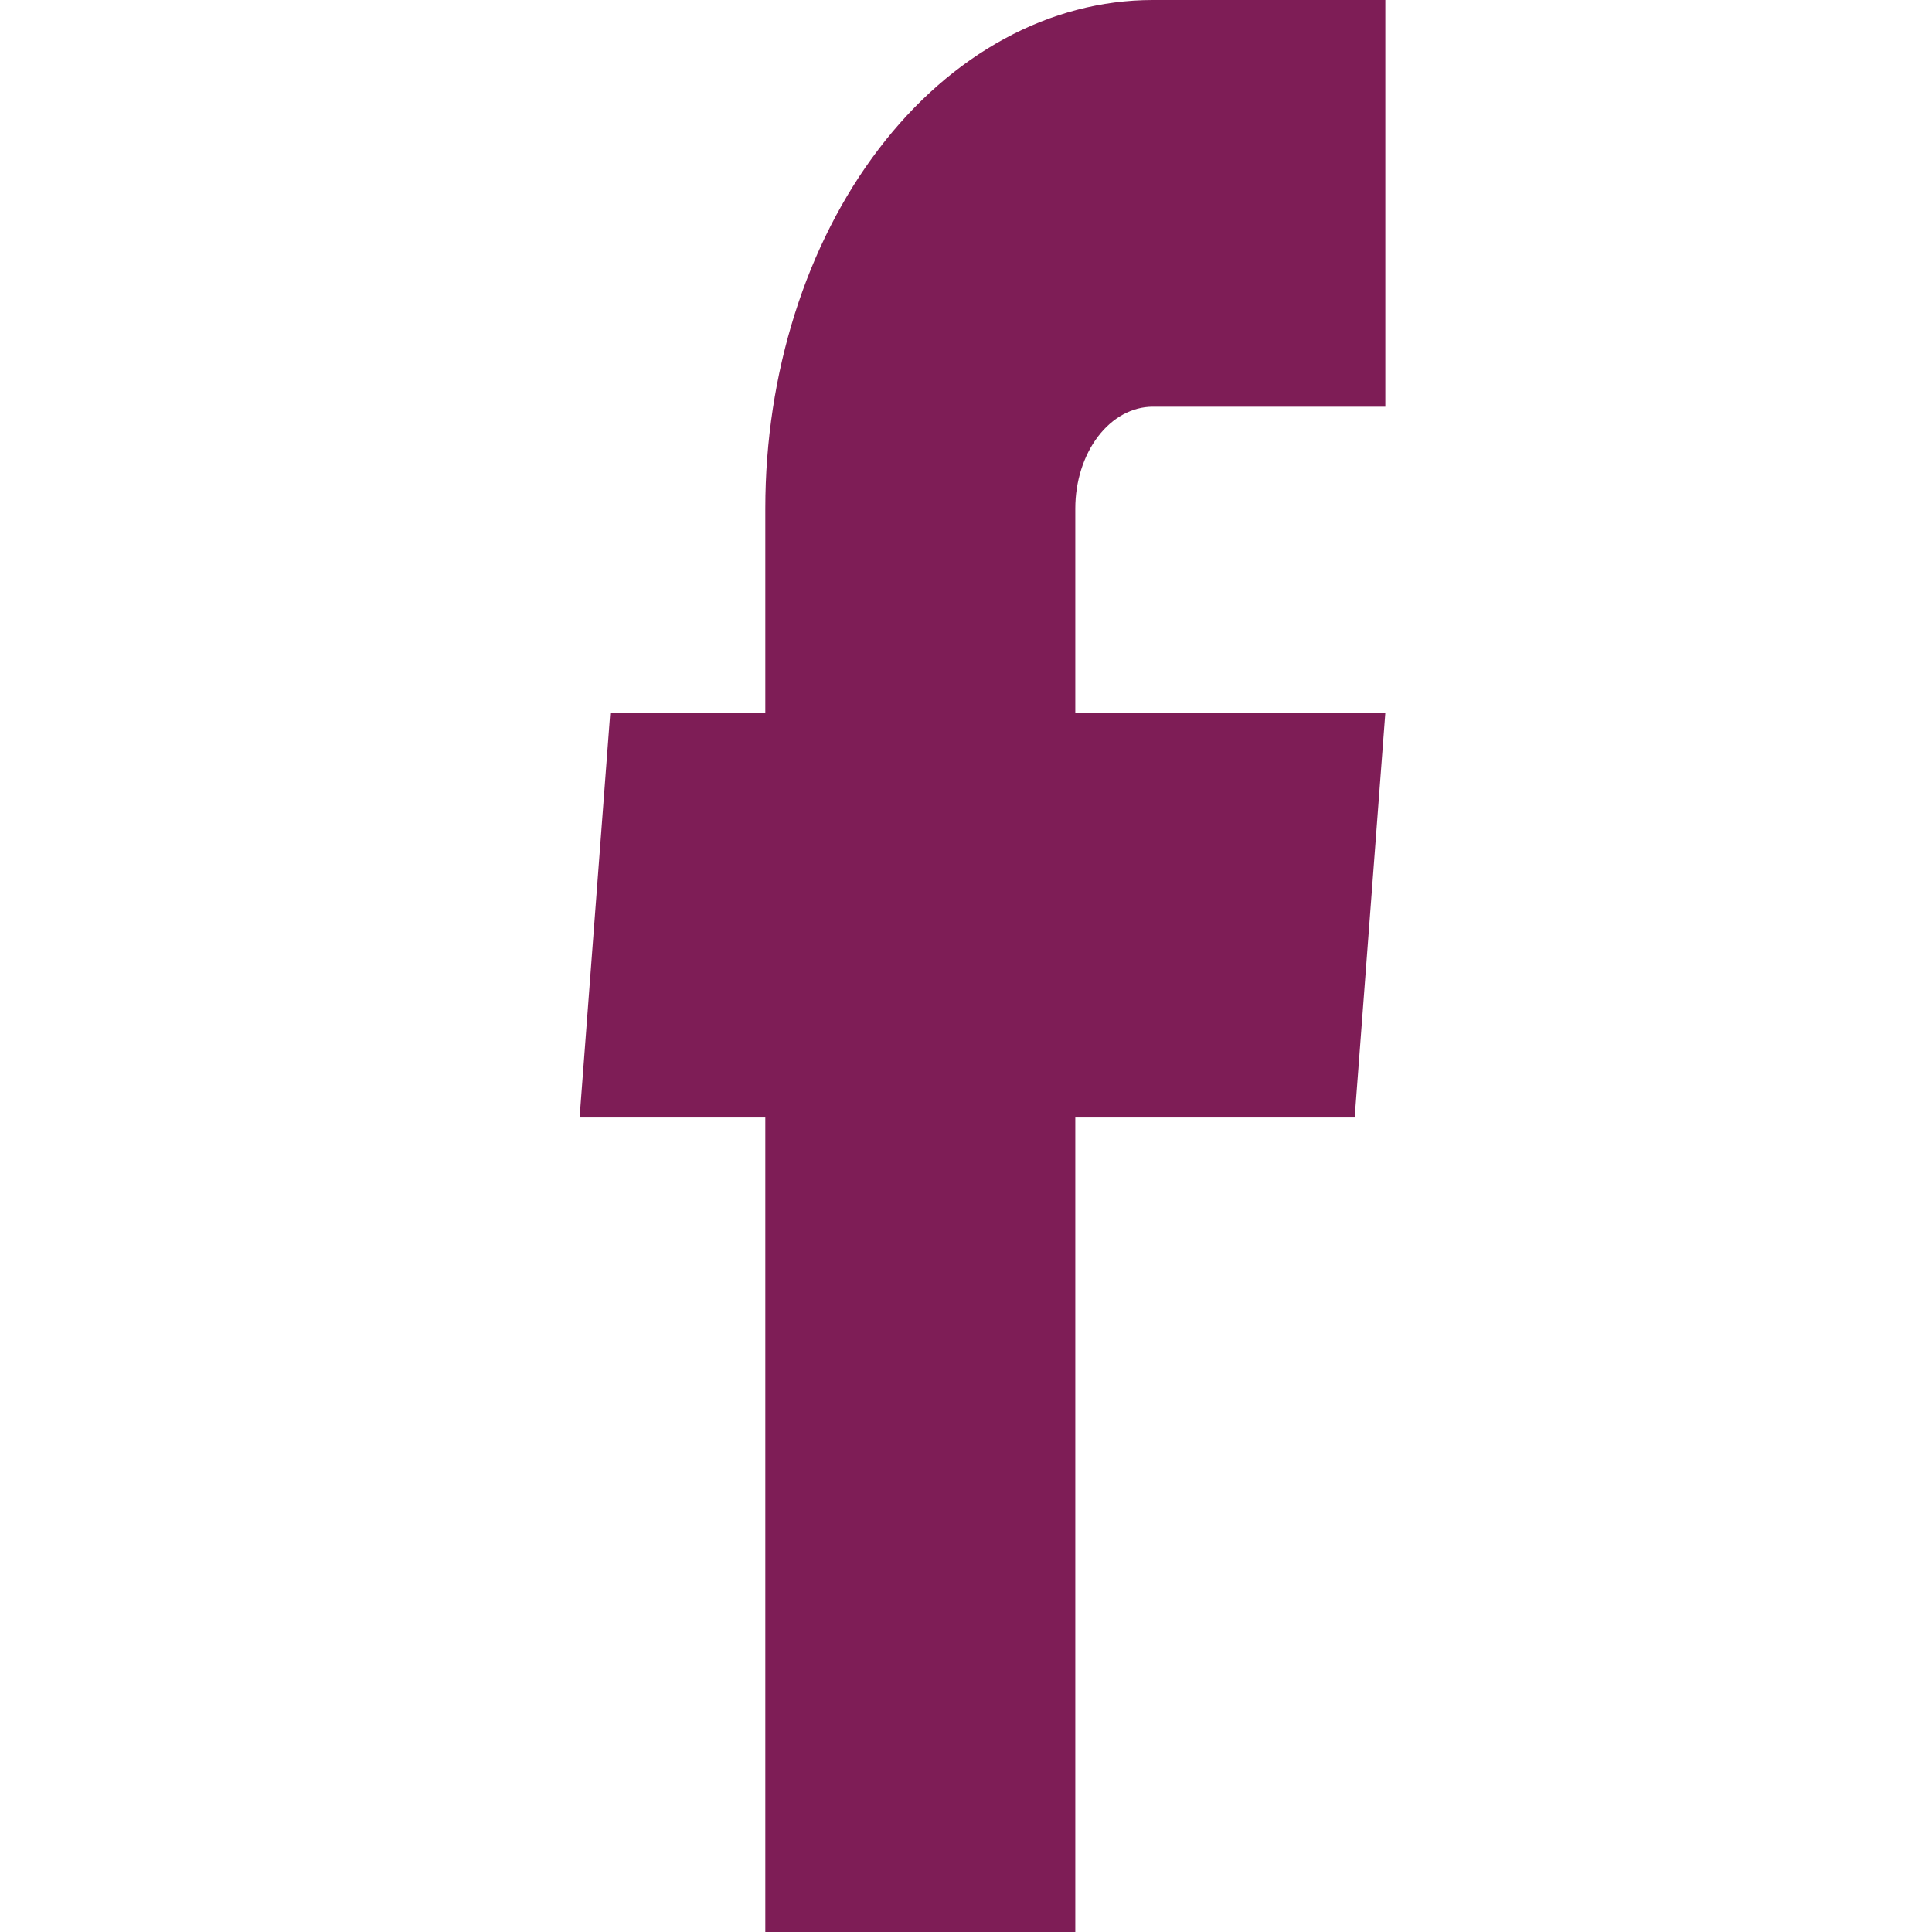 <svg width="40" height="40" viewBox="0 0 40 40" fill="none" xmlns="http://www.w3.org/2000/svg">
<path d="M15.845 40H22.263V23.137H28.047L28.682 14.758H22.263V10.526C22.263 9.968 22.433 9.432 22.733 9.038C23.034 8.643 23.442 8.421 23.868 8.421H28.682V0H23.868C21.74 0 19.699 1.109 18.195 3.083C16.69 5.057 15.845 7.735 15.845 10.526V14.758H12.635L12 23.137H15.845V40Z" fill="#7E1D56"/>
</svg>
